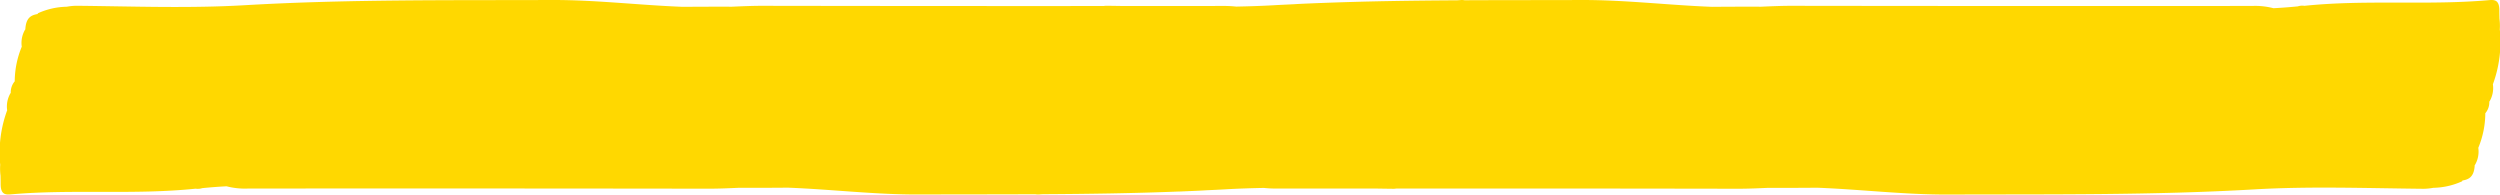 <svg xmlns="http://www.w3.org/2000/svg" width="235.961" height="18.358" viewBox="0 0 235.961 18.358">
  <path id="パス_1570" data-name="パス 1570" d="M235.941,2.807a5.332,5.332,0,0,0-.028-1.03c-.007-.262-.012-.525-.012-.786,0-.958-.415-1.027-.948-.98C229.139.526,223.321-.055,217.5.55a1.307,1.307,0,0,0-.619.051q-1.151.115-2.3.174a6.936,6.936,0,0,0-2.021-.213Q190.8.58,169.043.549c-.94,0-1.881.043-2.82.084q-2.317-.007-4.633.012c-4.123-.157-8.237-.66-12.361-.644-3.663.013-7.325.005-10.988.023a1.486,1.486,0,0,0-.434-.013c-.089.008-.178.011-.266.019-4.269.023-8.538.085-12.807.251-.195.005-.39.014-.586.021l-.625.027c-.459.02-.917.038-1.376.069-.612.031-1.224.056-1.836.092-1.212.07-2.424.108-3.636.132a10.629,10.629,0,0,0-1.266-.059q-4.683,0-9.366.005C105.5.56,104.957.55,104.414.545c-.093,0-.184.019-.277.024Q88.017.577,71.9.549c-.94,0-1.88.043-2.82.084Q66.761.627,64.445.645C60.322.488,56.207-.014,52.083,0c-9.64.034-19.278-.07-28.917.488C17.873.8,12.568.6,7.269.545A5.241,5.241,0,0,0,6.3.636a6.846,6.846,0,0,0-2.726.619c-.006.023-.014.045-.02.068-.471.092-1.1.221-1.162,1.436l.028.025-.013.01h0l-.015-.036A2.484,2.484,0,0,0,2.054,4.41,8.635,8.635,0,0,0,1.39,7.677a1.592,1.592,0,0,0-.376,1.08h0l.028.025a.108.108,0,0,1-.014.01l-.014-.035A2.483,2.483,0,0,0,.677,10.41,11.562,11.562,0,0,0,.02,15.551a5.335,5.335,0,0,0,.029,1.03c.006.263.012.525.012.786,0,.958.415,1.027.948.98,5.813-.515,11.631.066,17.456-.539a1.321,1.321,0,0,0,.619-.05q1.151-.116,2.3-.175a6.867,6.867,0,0,0,2.022.213q21.755-.018,43.511.013c.94,0,1.88-.042,2.82-.084q2.316.008,4.632-.012c4.123.158,8.238.66,12.362.645,3.663-.013,7.326-.007,10.988-.024a1.486,1.486,0,0,0,.434.013c.089-.008.178-.011.267-.017,4.27-.024,8.538-.086,12.807-.252.2,0,.391-.014.586-.021s.417-.019.624-.027c.459-.02.917-.038,1.377-.069.611-.029,1.223-.056,1.835-.091,1.212-.071,2.424-.108,3.637-.133a10.623,10.623,0,0,0,1.266.059l9.366,0c.543.008,1.086.017,1.628.023.093,0,.185-.02.278-.024q16.119-.01,32.239.019c.94,0,1.881-.042,2.82-.084q2.317.008,4.633-.012c4.123.158,8.238.66,12.362.645,9.64-.035,19.279.07,28.917-.488,5.293-.307,10.6-.108,15.9-.056a5.249,5.249,0,0,0,.97-.092,6.859,6.859,0,0,0,2.726-.618c.007-.024.014-.046.02-.069.472-.091,1.1-.221,1.163-1.435h0l-.028-.025a.106.106,0,0,1,.014-.01l.015.035a2.483,2.483,0,0,0,.337-1.651h0a8.622,8.622,0,0,0,.663-3.267,1.59,1.59,0,0,0,.377-1.08h0l-.028-.026a.108.108,0,0,0,.014-.01l.014.036a2.49,2.49,0,0,0,.338-1.652,11.561,11.561,0,0,0,.657-5.142" transform="translate(0)" fill="#ffd800" style="mix-blend-mode: multiply;isolation: isolate"/>
</svg>
